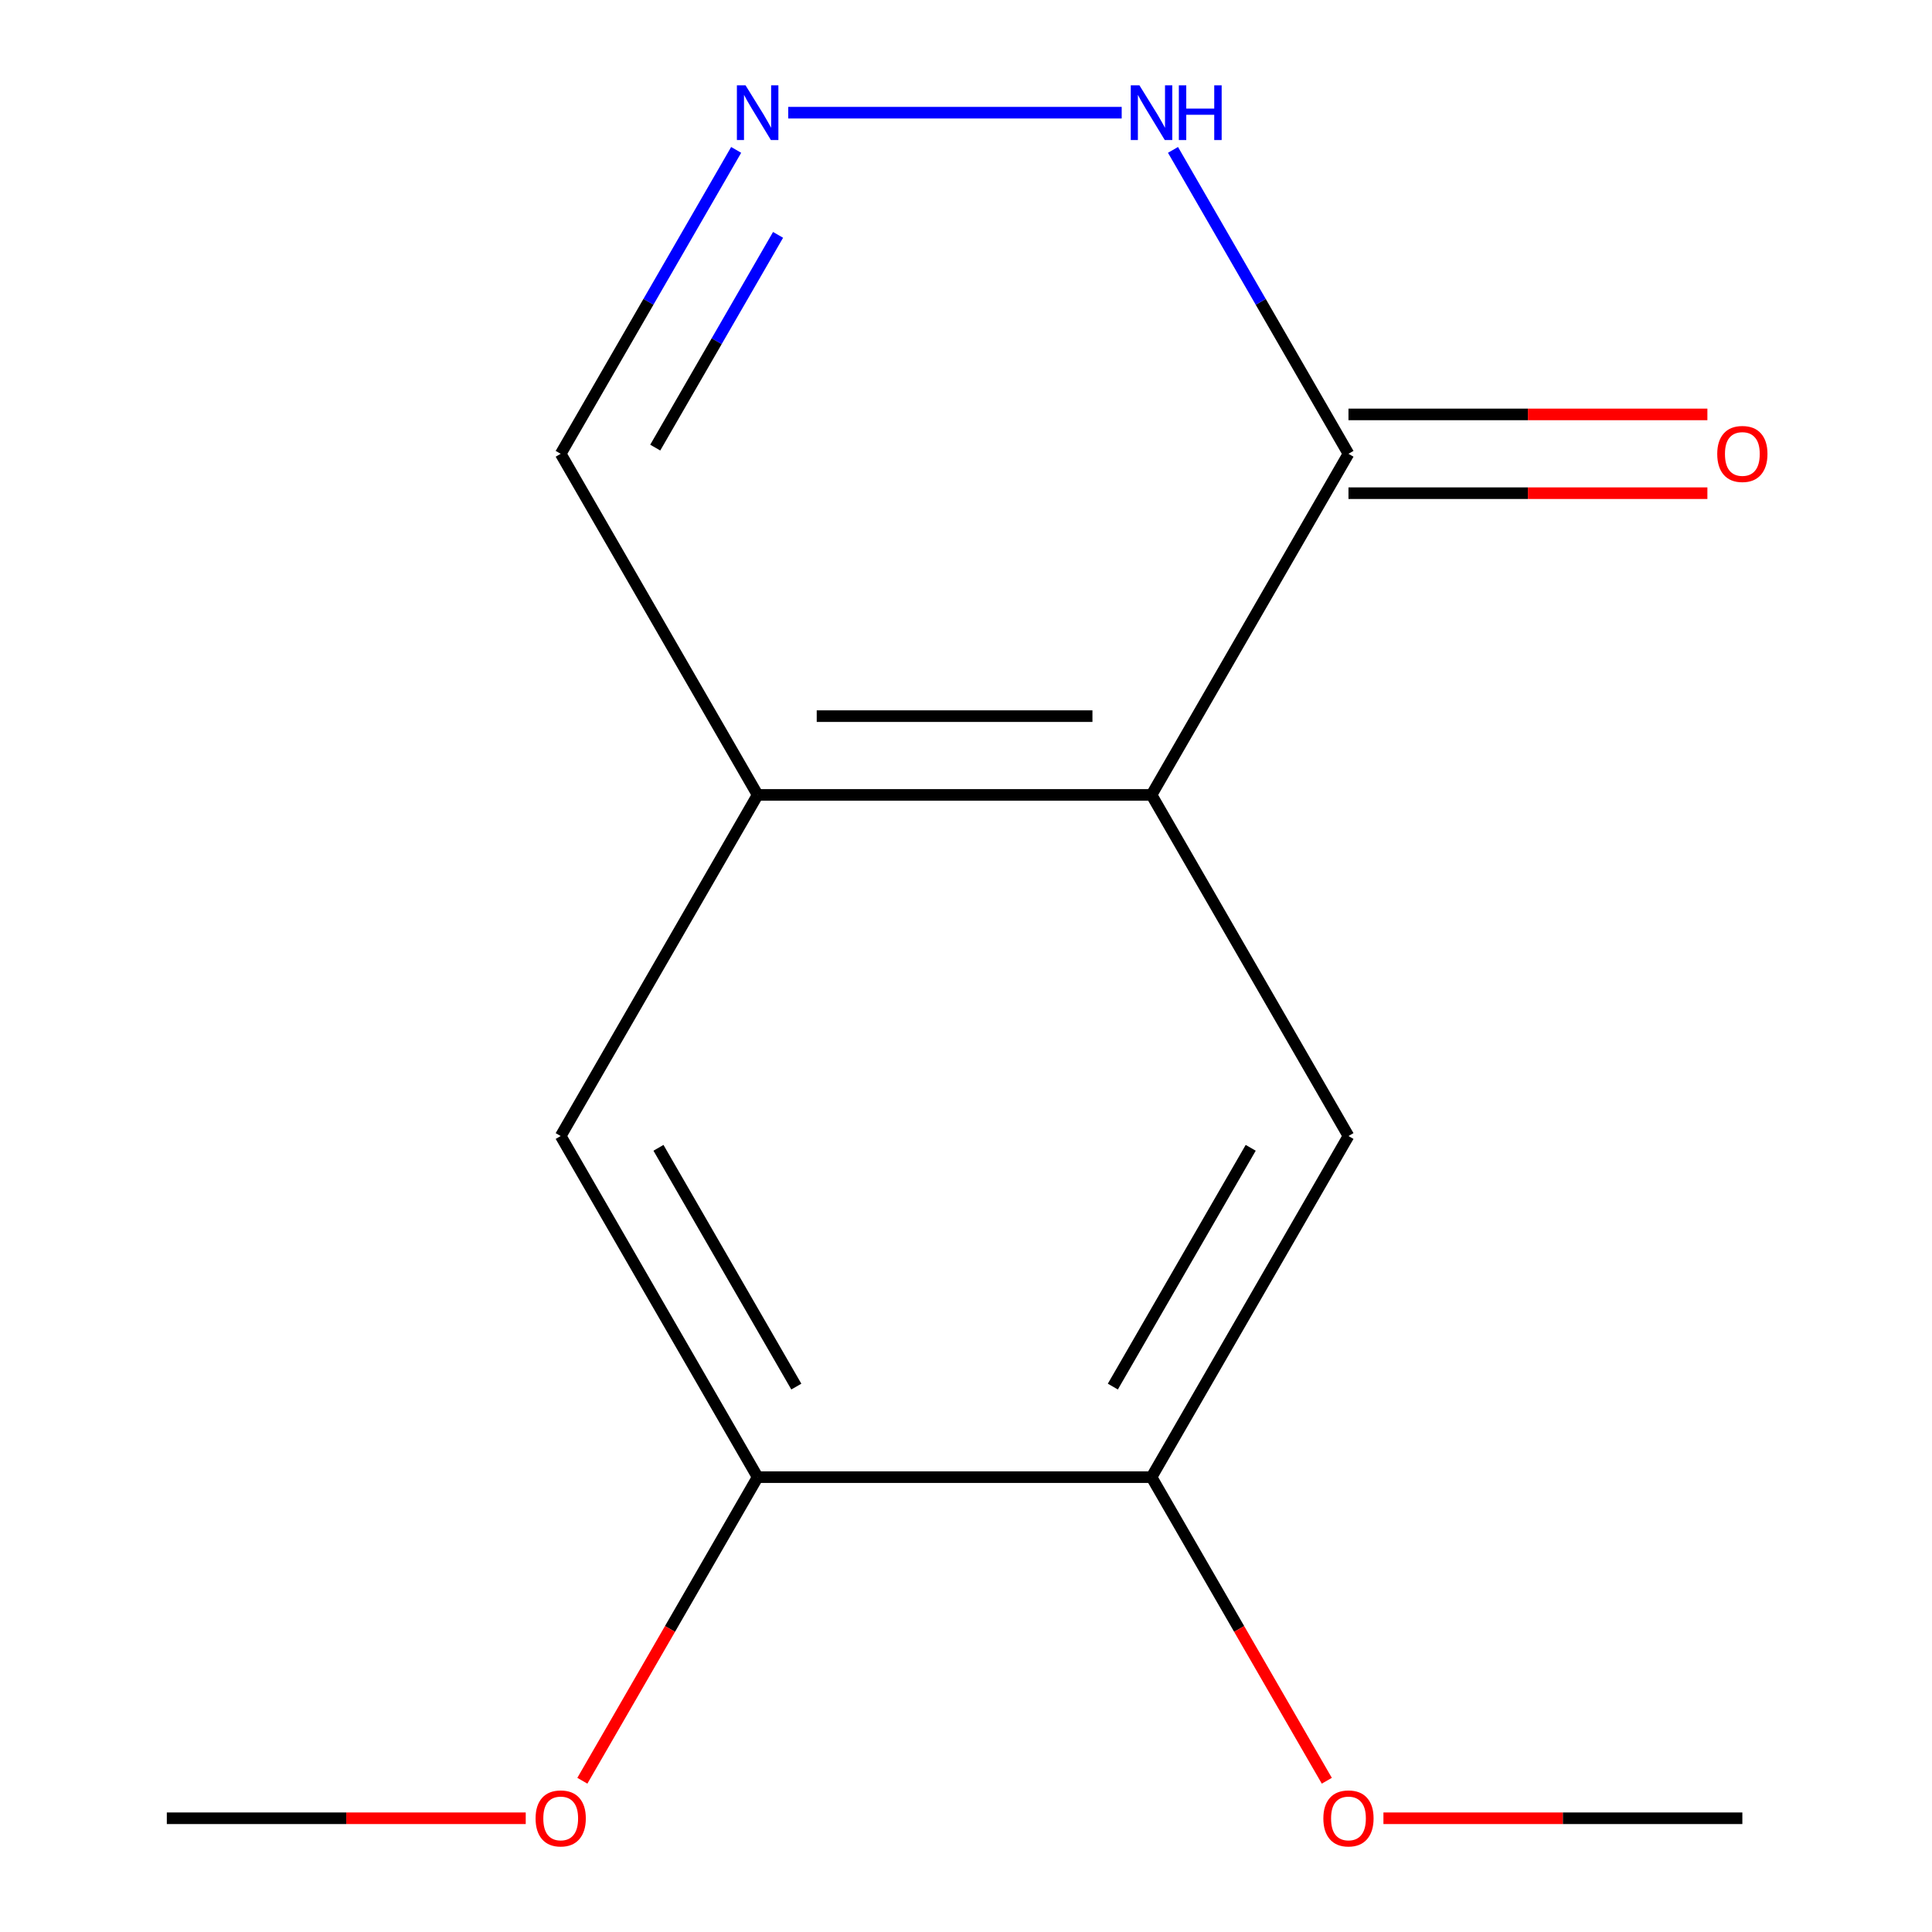 <?xml version='1.0' encoding='iso-8859-1'?>
<svg version='1.1' baseProfile='full'
              xmlns='http://www.w3.org/2000/svg'
                      xmlns:rdkit='http://www.rdkit.org/xml'
                      xmlns:xlink='http://www.w3.org/1999/xlink'
                  xml:space='preserve'
width='1000px' height='1000px' viewBox='0 0 1000 1000'>
<!-- END OF HEADER -->
<rect style='opacity:1.0;fill:#FFFFFF;stroke:none' width='1000' height='1000' x='0' y='0'> </rect>
<path class='bond-0' d='M 596.028,411.447 L 697.965,234.887' style='fill:none;fill-rule:evenodd;stroke:#000000;stroke-width:6px;stroke-linecap:butt;stroke-linejoin:miter;stroke-opacity:1' />
<path class='bond-2' d='M 596.028,411.447 L 392.154,411.447' style='fill:none;fill-rule:evenodd;stroke:#000000;stroke-width:6px;stroke-linecap:butt;stroke-linejoin:miter;stroke-opacity:1' />
<path class='bond-2' d='M 565.447,370.672 L 422.735,370.672' style='fill:none;fill-rule:evenodd;stroke:#000000;stroke-width:6px;stroke-linecap:butt;stroke-linejoin:miter;stroke-opacity:1' />
<path class='bond-3' d='M 596.028,411.447 L 697.965,588.007' style='fill:none;fill-rule:evenodd;stroke:#000000;stroke-width:6px;stroke-linecap:butt;stroke-linejoin:miter;stroke-opacity:1' />
<path class='bond-4' d='M 697.965,234.887 L 652.556,156.235' style='fill:none;fill-rule:evenodd;stroke:#000000;stroke-width:6px;stroke-linecap:butt;stroke-linejoin:miter;stroke-opacity:1' />
<path class='bond-4' d='M 652.556,156.235 L 607.146,77.584' style='fill:none;fill-rule:evenodd;stroke:#0000FF;stroke-width:6px;stroke-linecap:butt;stroke-linejoin:miter;stroke-opacity:1' />
<path class='bond-9' d='M 697.965,255.275 L 790.854,255.275' style='fill:none;fill-rule:evenodd;stroke:#000000;stroke-width:6px;stroke-linecap:butt;stroke-linejoin:miter;stroke-opacity:1' />
<path class='bond-9' d='M 790.854,255.275 L 883.742,255.275' style='fill:none;fill-rule:evenodd;stroke:#FF0000;stroke-width:6px;stroke-linecap:butt;stroke-linejoin:miter;stroke-opacity:1' />
<path class='bond-9' d='M 697.965,214.5 L 790.854,214.5' style='fill:none;fill-rule:evenodd;stroke:#000000;stroke-width:6px;stroke-linecap:butt;stroke-linejoin:miter;stroke-opacity:1' />
<path class='bond-9' d='M 790.854,214.5 L 883.742,214.5' style='fill:none;fill-rule:evenodd;stroke:#FF0000;stroke-width:6px;stroke-linecap:butt;stroke-linejoin:miter;stroke-opacity:1' />
<path class='bond-1' d='M 381.036,77.584 L 335.627,156.235' style='fill:none;fill-rule:evenodd;stroke:#0000FF;stroke-width:6px;stroke-linecap:butt;stroke-linejoin:miter;stroke-opacity:1' />
<path class='bond-1' d='M 335.627,156.235 L 290.217,234.887' style='fill:none;fill-rule:evenodd;stroke:#000000;stroke-width:6px;stroke-linecap:butt;stroke-linejoin:miter;stroke-opacity:1' />
<path class='bond-1' d='M 402.725,121.567 L 370.939,176.623' style='fill:none;fill-rule:evenodd;stroke:#0000FF;stroke-width:6px;stroke-linecap:butt;stroke-linejoin:miter;stroke-opacity:1' />
<path class='bond-1' d='M 370.939,176.623 L 339.152,231.679' style='fill:none;fill-rule:evenodd;stroke:#000000;stroke-width:6px;stroke-linecap:butt;stroke-linejoin:miter;stroke-opacity:1' />
<path class='bond-14' d='M 407.991,58.327 L 580.587,58.327' style='fill:none;fill-rule:evenodd;stroke:#0000FF;stroke-width:6px;stroke-linecap:butt;stroke-linejoin:miter;stroke-opacity:1' />
<path class='bond-6' d='M 392.154,411.447 L 290.217,588.007' style='fill:none;fill-rule:evenodd;stroke:#000000;stroke-width:6px;stroke-linecap:butt;stroke-linejoin:miter;stroke-opacity:1' />
<path class='bond-8' d='M 392.154,411.447 L 290.217,234.887' style='fill:none;fill-rule:evenodd;stroke:#000000;stroke-width:6px;stroke-linecap:butt;stroke-linejoin:miter;stroke-opacity:1' />
<path class='bond-5' d='M 697.965,588.007 L 596.028,764.567' style='fill:none;fill-rule:evenodd;stroke:#000000;stroke-width:6px;stroke-linecap:butt;stroke-linejoin:miter;stroke-opacity:1' />
<path class='bond-5' d='M 647.363,594.104 L 576.007,717.696' style='fill:none;fill-rule:evenodd;stroke:#000000;stroke-width:6px;stroke-linecap:butt;stroke-linejoin:miter;stroke-opacity:1' />
<path class='bond-7' d='M 596.028,764.567 L 392.154,764.567' style='fill:none;fill-rule:evenodd;stroke:#000000;stroke-width:6px;stroke-linecap:butt;stroke-linejoin:miter;stroke-opacity:1' />
<path class='bond-10' d='M 596.028,764.567 L 641.391,843.139' style='fill:none;fill-rule:evenodd;stroke:#000000;stroke-width:6px;stroke-linecap:butt;stroke-linejoin:miter;stroke-opacity:1' />
<path class='bond-10' d='M 641.391,843.139 L 686.755,921.711' style='fill:none;fill-rule:evenodd;stroke:#FF0000;stroke-width:6px;stroke-linecap:butt;stroke-linejoin:miter;stroke-opacity:1' />
<path class='bond-15' d='M 290.217,588.007 L 392.154,764.567' style='fill:none;fill-rule:evenodd;stroke:#000000;stroke-width:6px;stroke-linecap:butt;stroke-linejoin:miter;stroke-opacity:1' />
<path class='bond-15' d='M 340.82,594.104 L 412.175,717.696' style='fill:none;fill-rule:evenodd;stroke:#000000;stroke-width:6px;stroke-linecap:butt;stroke-linejoin:miter;stroke-opacity:1' />
<path class='bond-11' d='M 392.154,764.567 L 346.791,843.139' style='fill:none;fill-rule:evenodd;stroke:#000000;stroke-width:6px;stroke-linecap:butt;stroke-linejoin:miter;stroke-opacity:1' />
<path class='bond-11' d='M 346.791,843.139 L 301.427,921.711' style='fill:none;fill-rule:evenodd;stroke:#FF0000;stroke-width:6px;stroke-linecap:butt;stroke-linejoin:miter;stroke-opacity:1' />
<path class='bond-13' d='M 716.062,941.128 L 808.951,941.128' style='fill:none;fill-rule:evenodd;stroke:#FF0000;stroke-width:6px;stroke-linecap:butt;stroke-linejoin:miter;stroke-opacity:1' />
<path class='bond-13' d='M 808.951,941.128 L 901.839,941.128' style='fill:none;fill-rule:evenodd;stroke:#000000;stroke-width:6px;stroke-linecap:butt;stroke-linejoin:miter;stroke-opacity:1' />
<path class='bond-12' d='M 272.12,941.128 L 179.232,941.128' style='fill:none;fill-rule:evenodd;stroke:#FF0000;stroke-width:6px;stroke-linecap:butt;stroke-linejoin:miter;stroke-opacity:1' />
<path class='bond-12' d='M 179.232,941.128 L 86.343,941.128' style='fill:none;fill-rule:evenodd;stroke:#000000;stroke-width:6px;stroke-linecap:butt;stroke-linejoin:miter;stroke-opacity:1' />
<path  class='atom-2' d='M 385.894 44.167
L 395.174 59.167
Q 396.094 60.647, 397.574 63.327
Q 399.054 66.007, 399.134 66.167
L 399.134 44.167
L 402.894 44.167
L 402.894 72.487
L 399.014 72.487
L 389.054 56.087
Q 387.894 54.167, 386.654 51.967
Q 385.454 49.767, 385.094 49.087
L 385.094 72.487
L 381.414 72.487
L 381.414 44.167
L 385.894 44.167
' fill='#0000FF'/>
<path  class='atom-5' d='M 589.768 44.167
L 599.048 59.167
Q 599.968 60.647, 601.448 63.327
Q 602.928 66.007, 603.008 66.167
L 603.008 44.167
L 606.768 44.167
L 606.768 72.487
L 602.888 72.487
L 592.928 56.087
Q 591.768 54.167, 590.528 51.967
Q 589.328 49.767, 588.968 49.087
L 588.968 72.487
L 585.288 72.487
L 585.288 44.167
L 589.768 44.167
' fill='#0000FF'/>
<path  class='atom-5' d='M 610.168 44.167
L 614.008 44.167
L 614.008 56.207
L 628.488 56.207
L 628.488 44.167
L 632.328 44.167
L 632.328 72.487
L 628.488 72.487
L 628.488 59.407
L 614.008 59.407
L 614.008 72.487
L 610.168 72.487
L 610.168 44.167
' fill='#0000FF'/>
<path  class='atom-10' d='M 888.839 234.967
Q 888.839 228.167, 892.199 224.367
Q 895.559 220.567, 901.839 220.567
Q 908.119 220.567, 911.479 224.367
Q 914.839 228.167, 914.839 234.967
Q 914.839 241.847, 911.439 245.767
Q 908.039 249.647, 901.839 249.647
Q 895.599 249.647, 892.199 245.767
Q 888.839 241.887, 888.839 234.967
M 901.839 246.447
Q 906.159 246.447, 908.479 243.567
Q 910.839 240.647, 910.839 234.967
Q 910.839 229.407, 908.479 226.607
Q 906.159 223.767, 901.839 223.767
Q 897.519 223.767, 895.159 226.567
Q 892.839 229.367, 892.839 234.967
Q 892.839 240.687, 895.159 243.567
Q 897.519 246.447, 901.839 246.447
' fill='#FF0000'/>
<path  class='atom-11' d='M 684.965 941.208
Q 684.965 934.408, 688.325 930.608
Q 691.685 926.808, 697.965 926.808
Q 704.245 926.808, 707.605 930.608
Q 710.965 934.408, 710.965 941.208
Q 710.965 948.088, 707.565 952.008
Q 704.165 955.888, 697.965 955.888
Q 691.725 955.888, 688.325 952.008
Q 684.965 948.128, 684.965 941.208
M 697.965 952.688
Q 702.285 952.688, 704.605 949.808
Q 706.965 946.888, 706.965 941.208
Q 706.965 935.648, 704.605 932.848
Q 702.285 930.008, 697.965 930.008
Q 693.645 930.008, 691.285 932.808
Q 688.965 935.608, 688.965 941.208
Q 688.965 946.928, 691.285 949.808
Q 693.645 952.688, 697.965 952.688
' fill='#FF0000'/>
<path  class='atom-12' d='M 277.217 941.208
Q 277.217 934.408, 280.577 930.608
Q 283.937 926.808, 290.217 926.808
Q 296.497 926.808, 299.857 930.608
Q 303.217 934.408, 303.217 941.208
Q 303.217 948.088, 299.817 952.008
Q 296.417 955.888, 290.217 955.888
Q 283.977 955.888, 280.577 952.008
Q 277.217 948.128, 277.217 941.208
M 290.217 952.688
Q 294.537 952.688, 296.857 949.808
Q 299.217 946.888, 299.217 941.208
Q 299.217 935.648, 296.857 932.848
Q 294.537 930.008, 290.217 930.008
Q 285.897 930.008, 283.537 932.808
Q 281.217 935.608, 281.217 941.208
Q 281.217 946.928, 283.537 949.808
Q 285.897 952.688, 290.217 952.688
' fill='#FF0000'/>
</svg>
